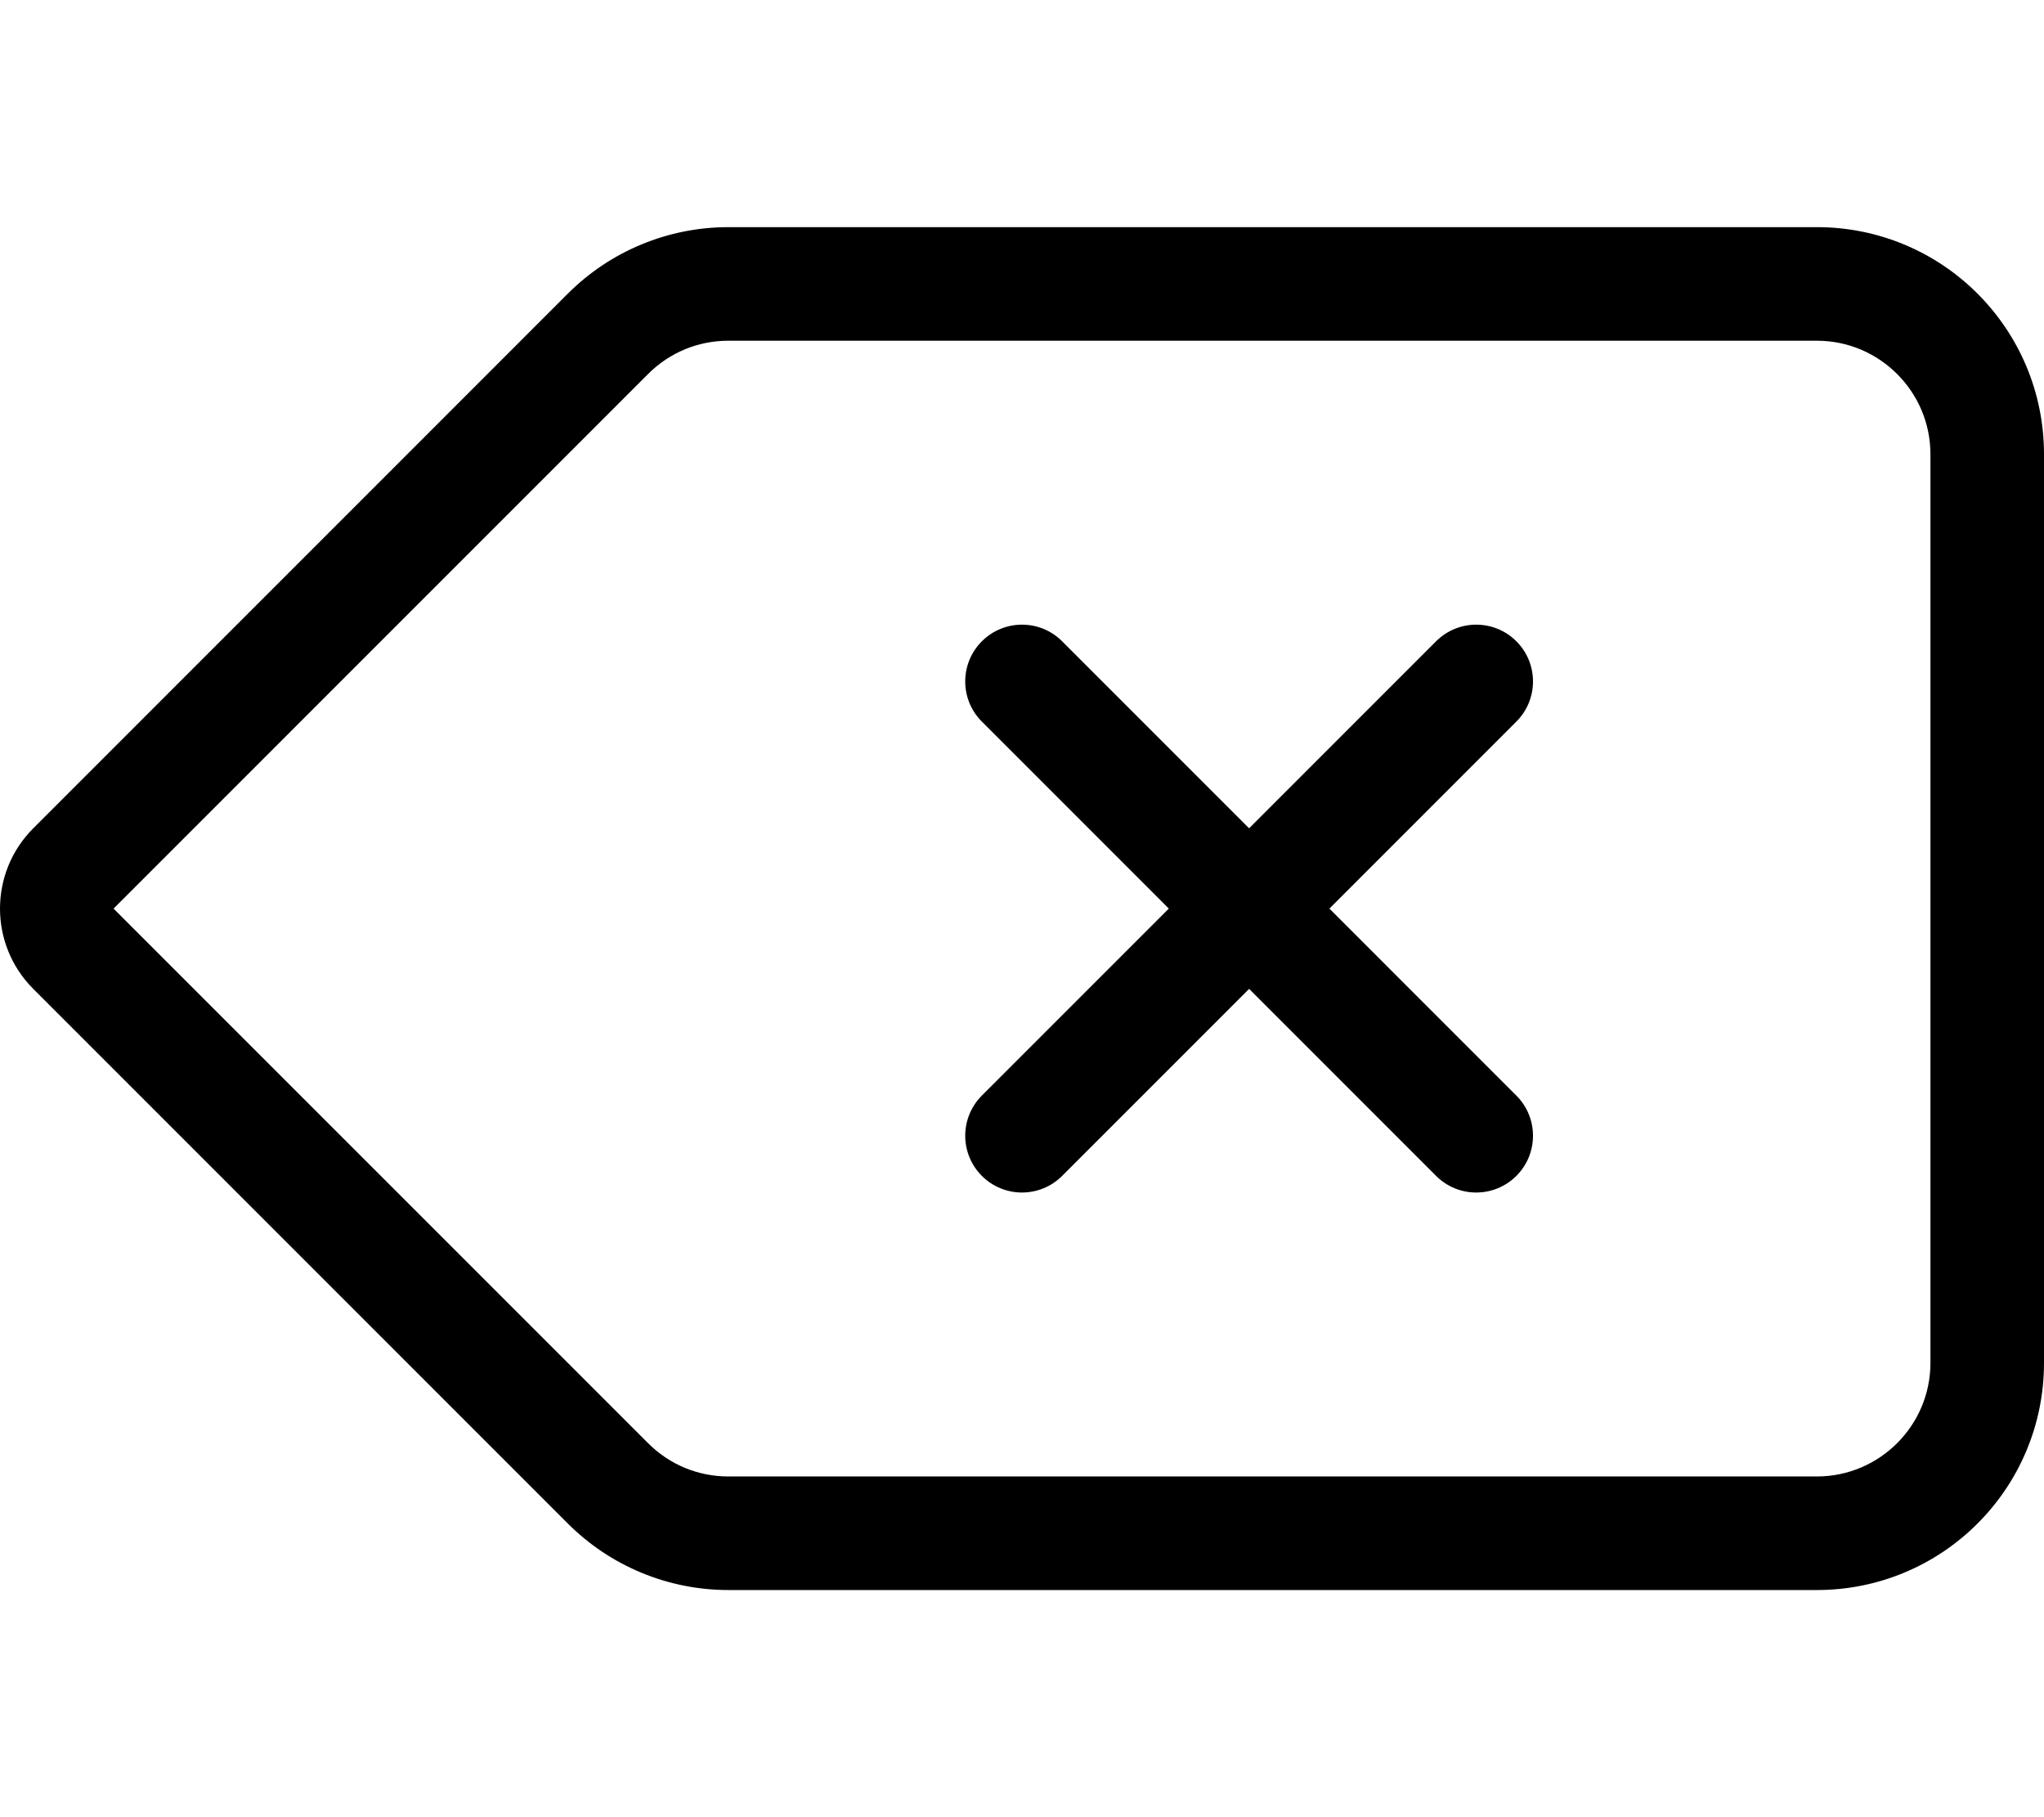 <svg xmlns="http://www.w3.org/2000/svg" viewBox="0 0 576 512"><!-- Font Awesome Pro 6.0.0-alpha2 by @fontawesome - https://fontawesome.com License - https://fontawesome.com/license (Commercial License) --><path d="M512 64H205.25C188.25 64 172 70.75 160 82.75L9.375 233.375C-3.125 245.875 -3.125 266.125 9.375 278.625L160 429.25C172 441.25 188.25 448 205.25 448H512C547.375 448 576 419.375 576 384V128C576 92.625 547.375 64 512 64ZM544 384C544 401.645 529.645 416 512 416H205.25C196.709 416 188.676 412.67 182.629 406.621L32.004 256.002L182.629 105.377C188.676 99.33 196.709 96 205.25 96H512C529.645 96 544 110.355 544 128V384ZM427.312 180.688C421.062 174.438 410.937 174.438 404.687 180.688L352 233.375L299.312 180.688C293.062 174.438 282.937 174.438 276.687 180.688S270.437 197.063 276.687 203.312L329.375 256L276.687 308.688C270.437 314.938 270.437 325.063 276.687 331.312C282.934 337.559 293.059 337.566 299.312 331.312L352 278.625L404.687 331.312C410.934 337.559 421.059 337.566 427.312 331.312C433.562 325.062 433.562 314.937 427.312 308.688L374.625 256L427.312 203.312C433.562 197.062 433.562 186.938 427.312 180.688Z"/></svg>
